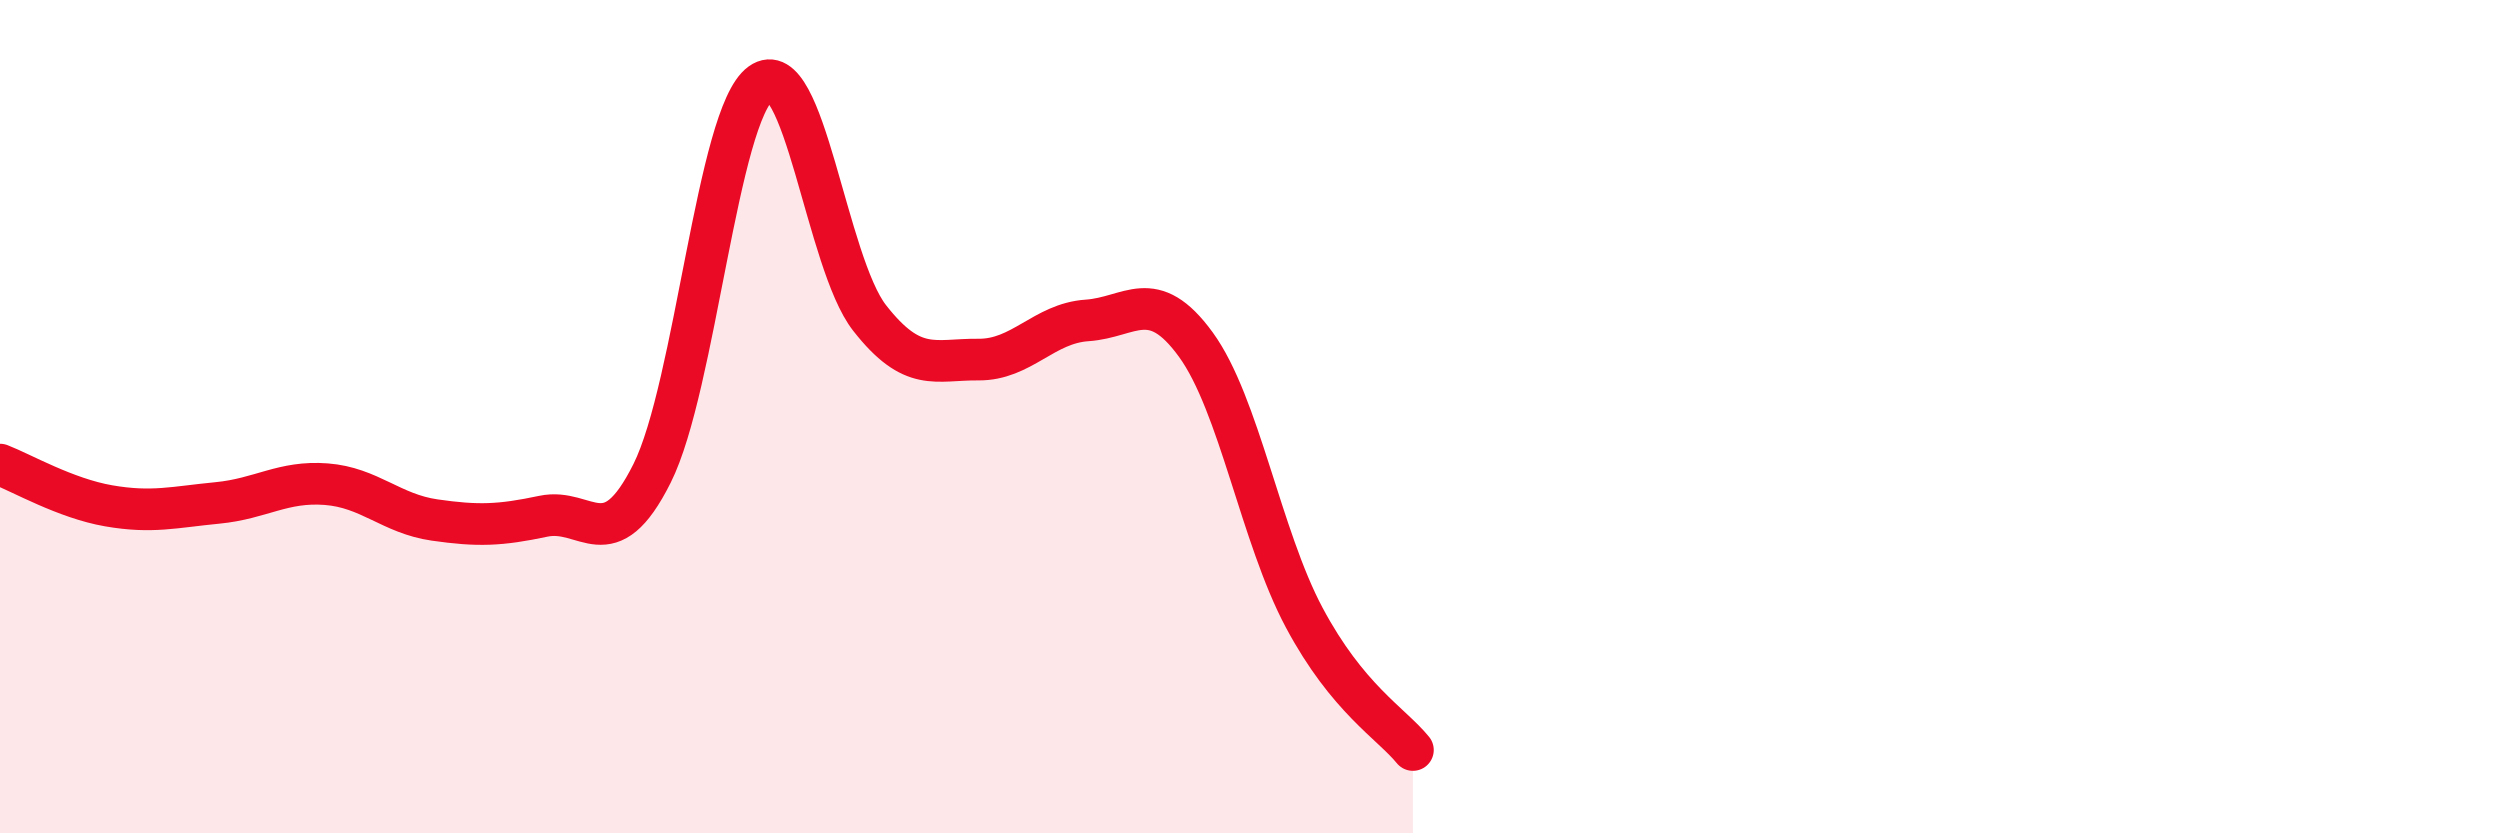 
    <svg width="60" height="20" viewBox="0 0 60 20" xmlns="http://www.w3.org/2000/svg">
      <path
        d="M 0,11.15 C 0.52,11.35 1.57,11.96 2.61,12.14 C 3.65,12.32 4.18,12.17 5.22,12.07 C 6.26,11.97 6.79,11.54 7.83,11.62 C 8.87,11.7 9.39,12.33 10.43,12.48 C 11.47,12.63 12,12.61 13.04,12.39 C 14.08,12.17 14.61,13.44 15.65,11.36 C 16.69,9.28 17.22,2.75 18.26,2 C 19.3,1.25 19.83,6.3 20.87,7.63 C 21.91,8.96 22.44,8.62 23.48,8.63 C 24.52,8.64 25.05,7.76 26.09,7.69 C 27.13,7.62 27.66,6.84 28.7,8.27 C 29.74,9.7 30.26,12.87 31.3,14.82 C 32.34,16.77 33.39,17.36 33.91,18L33.91 20L0 20Z"
        fill="#EB0A25"
        opacity="0.1"
        stroke-linecap="round"
        stroke-linejoin="round"
      />
      <path
        d="M 0,11.15 C 0.52,11.35 1.57,11.96 2.61,12.14 C 3.65,12.32 4.18,12.17 5.22,12.07 C 6.26,11.97 6.79,11.54 7.83,11.62 C 8.87,11.7 9.39,12.33 10.43,12.48 C 11.47,12.63 12,12.61 13.04,12.39 C 14.08,12.17 14.61,13.44 15.65,11.36 C 16.69,9.28 17.22,2.75 18.26,2 C 19.3,1.25 19.83,6.3 20.87,7.63 C 21.91,8.96 22.44,8.62 23.48,8.63 C 24.52,8.64 25.05,7.76 26.09,7.69 C 27.13,7.62 27.66,6.84 28.7,8.27 C 29.74,9.7 30.26,12.87 31.3,14.82 C 32.34,16.77 33.39,17.36 33.91,18"
        stroke="#EB0A25"
        stroke-width="1"
        fill="none"
        stroke-linecap="round"
        stroke-linejoin="round"
      />
    </svg>
  